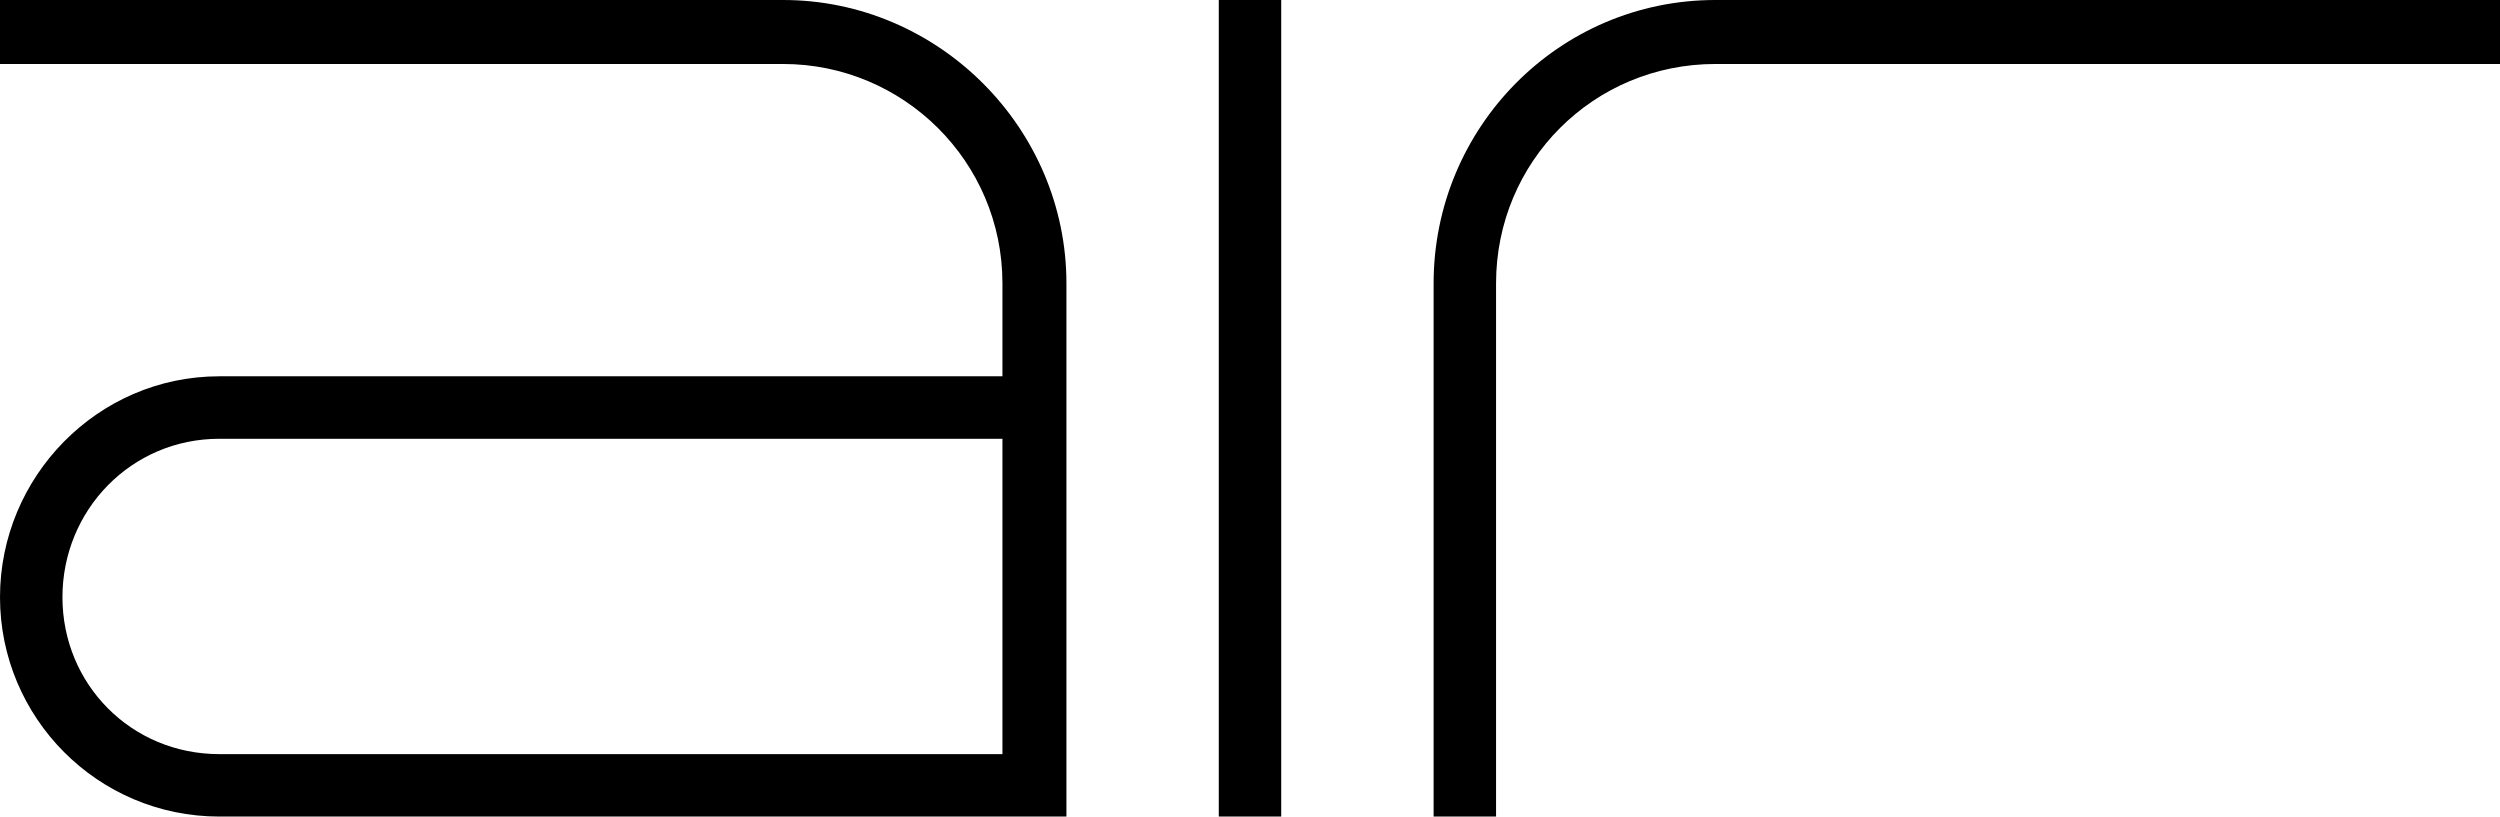 <?xml version="1.0" encoding="UTF-8"?>
<svg id="Layer_2" data-name="Layer 2" xmlns="http://www.w3.org/2000/svg" viewBox="0 0 683.78 223.34">
  <g id="Layer_1-2" data-name="Layer 1">
    <g>
      <path d="M291.68,77.5v145.84H60c-33.33,0-60-27.08-60-60s26.67-60.42,60-60.42h214.18v-25.42c0-33.33-27.08-60-60-60H0V0h214.18c42.5,0,77.5,35,77.5,77.5ZM274.18,120.01H60c-24.17,0-42.92,19.58-42.92,43.33s18.75,42.92,42.92,42.92h214.18v-86.25Z"/>
      <path d="M333.35,0h17.08v223.34h-17.08V0Z"/>
      <path d="M469.19,0h214.59v17.5h-214.59c-33.33,0-60,26.67-60,60v145.84h-17.08V77.5c0-42.5,34.17-77.5,77.09-77.5Z"/>
    </g>
  </g>
</svg>